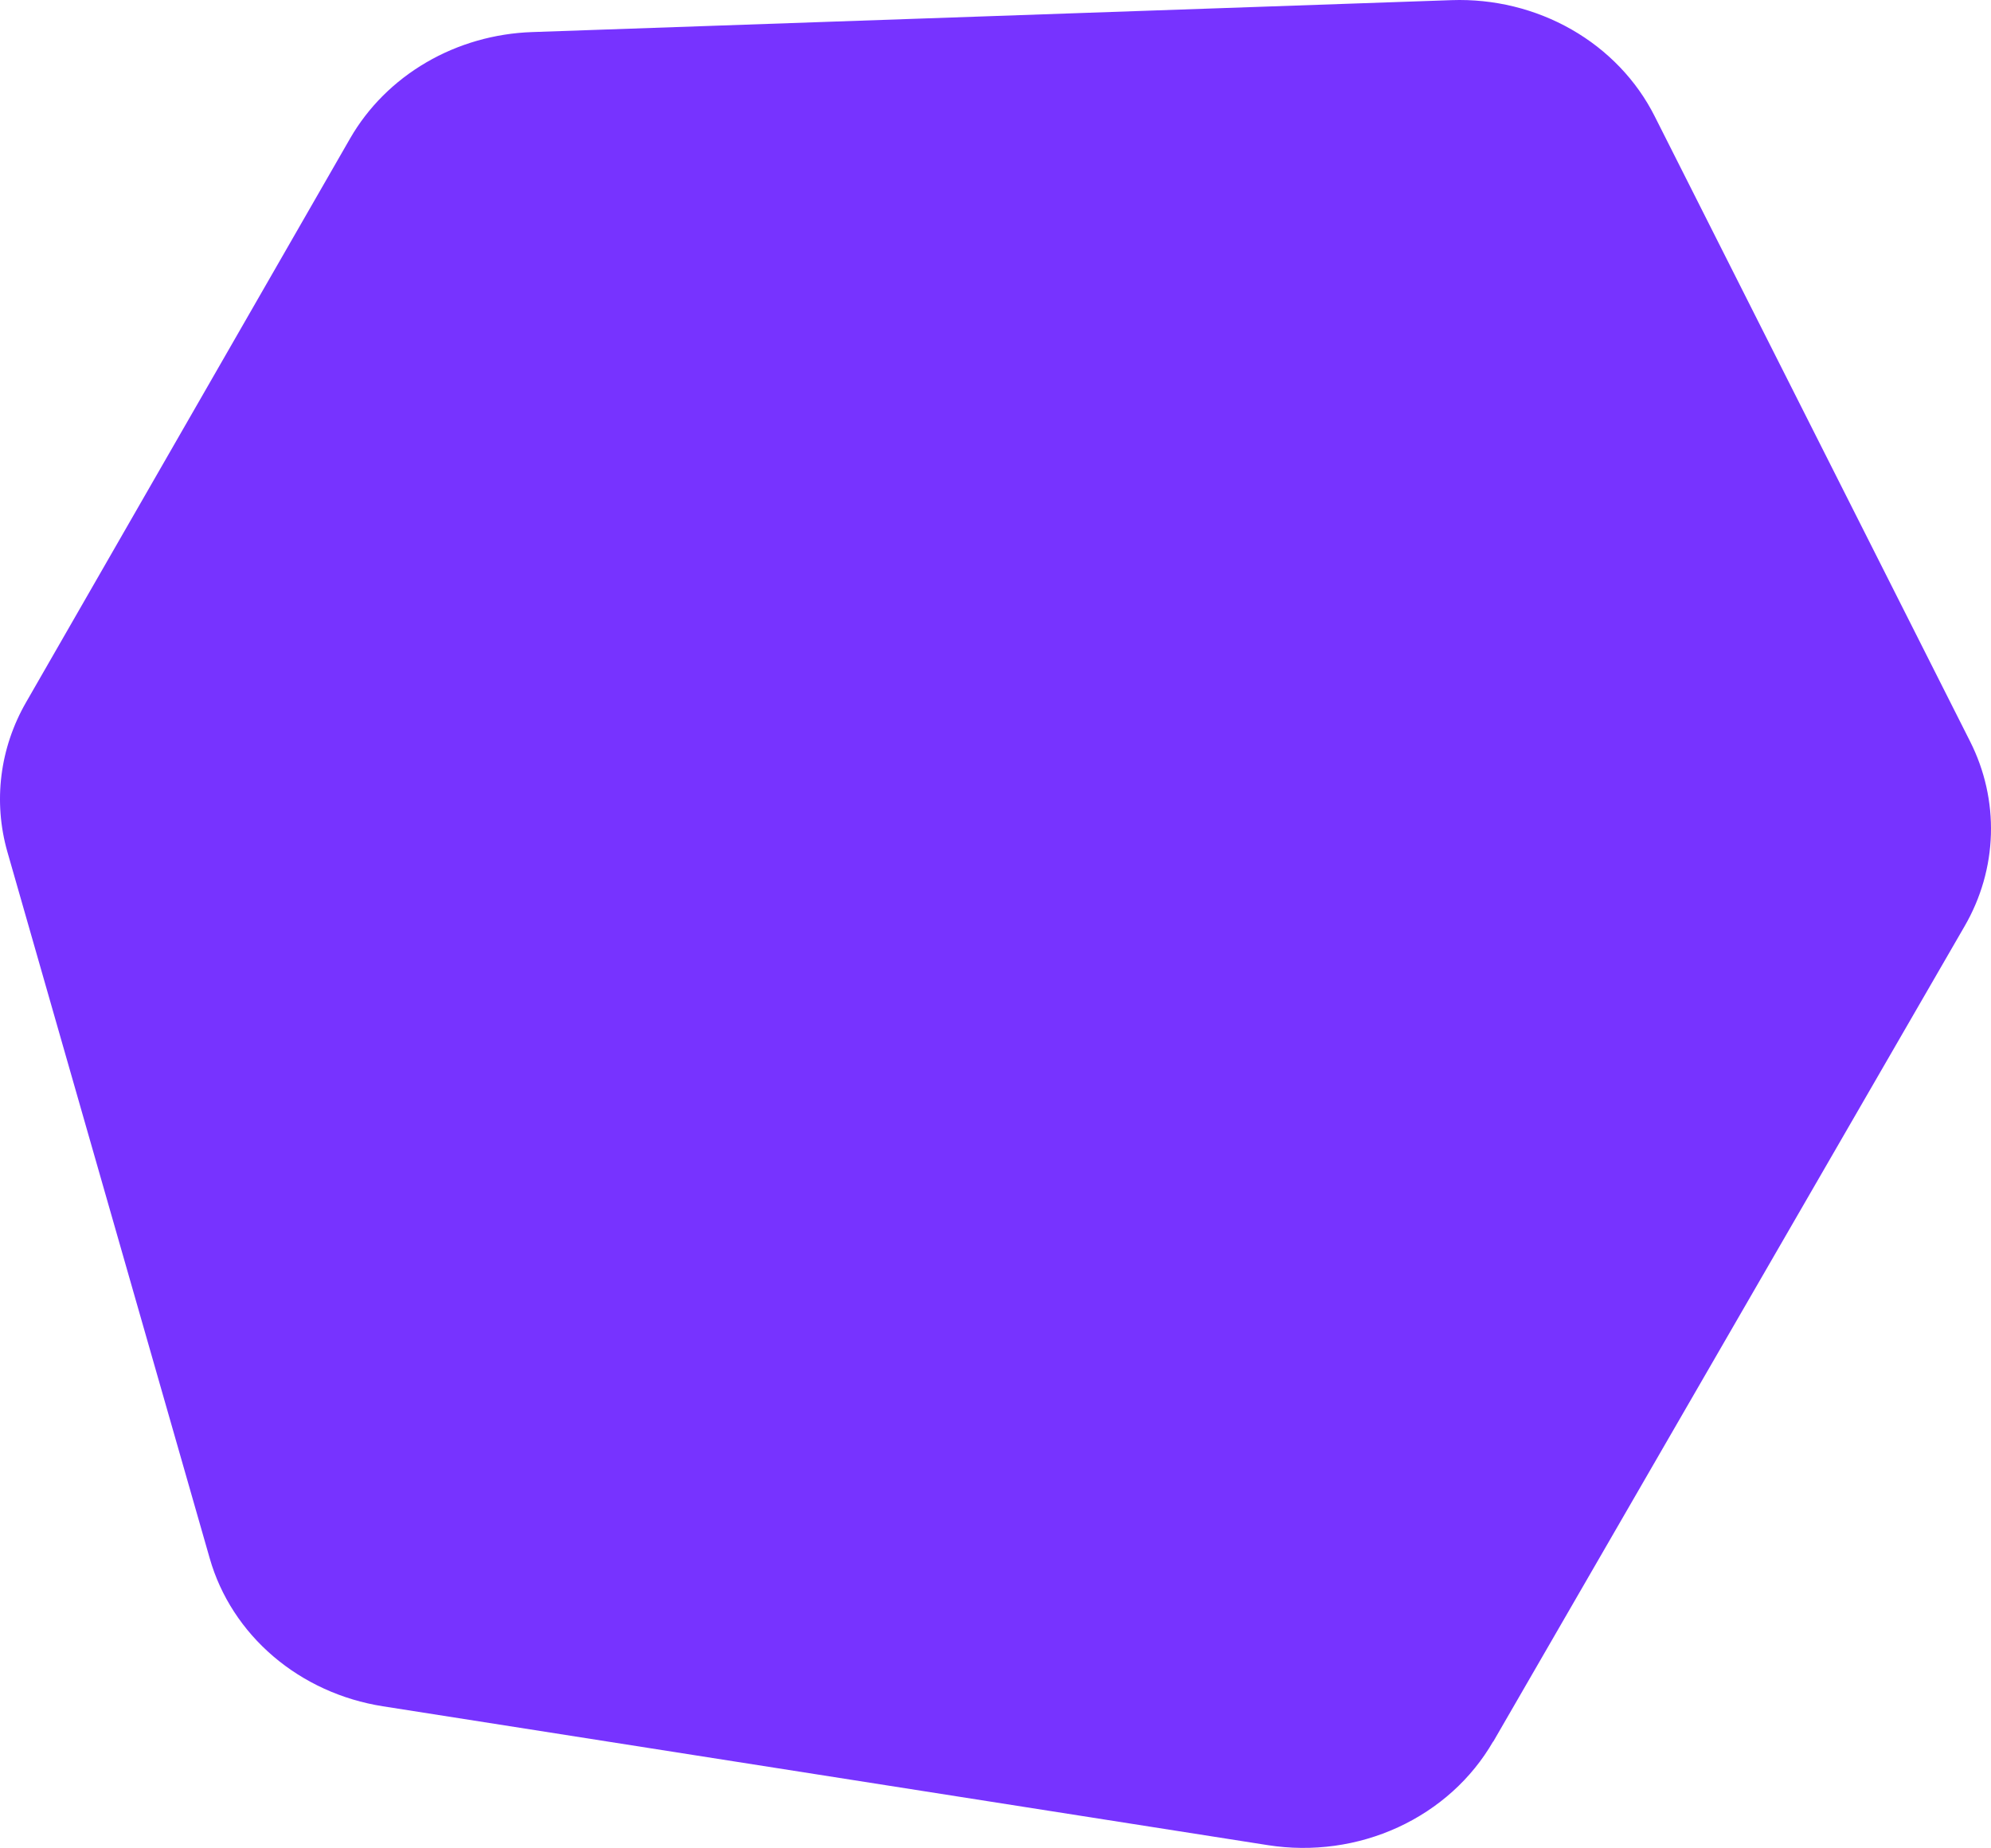 <?xml version="1.0" encoding="UTF-8"?> <svg xmlns="http://www.w3.org/2000/svg" width="335" height="311" viewBox="0 0 335 311" fill="none"> <path d="M251.228 293.151L330.568 155.862C333.313 151.116 334.827 145.825 334.986 140.422C335.145 135.019 333.944 129.657 331.481 124.776L278.415 19.573C275.371 13.521 270.51 8.443 264.433 4.968C258.357 1.493 251.333 -0.226 244.23 0.024L89.536 5.397C83.223 5.612 77.078 7.375 71.709 10.512C66.34 13.649 61.931 18.051 58.918 23.283L4.408 118.158C-0.043 125.872 -1.175 134.905 1.248 143.383L35.297 262.297C37.111 268.635 40.819 274.348 45.981 278.756C51.142 283.164 57.539 286.082 64.41 287.161L213.341 310.537C220.797 311.704 228.454 310.651 235.245 307.524C242.036 304.398 247.623 299.353 251.228 293.093" fill="#7733FF"></path> </svg> 